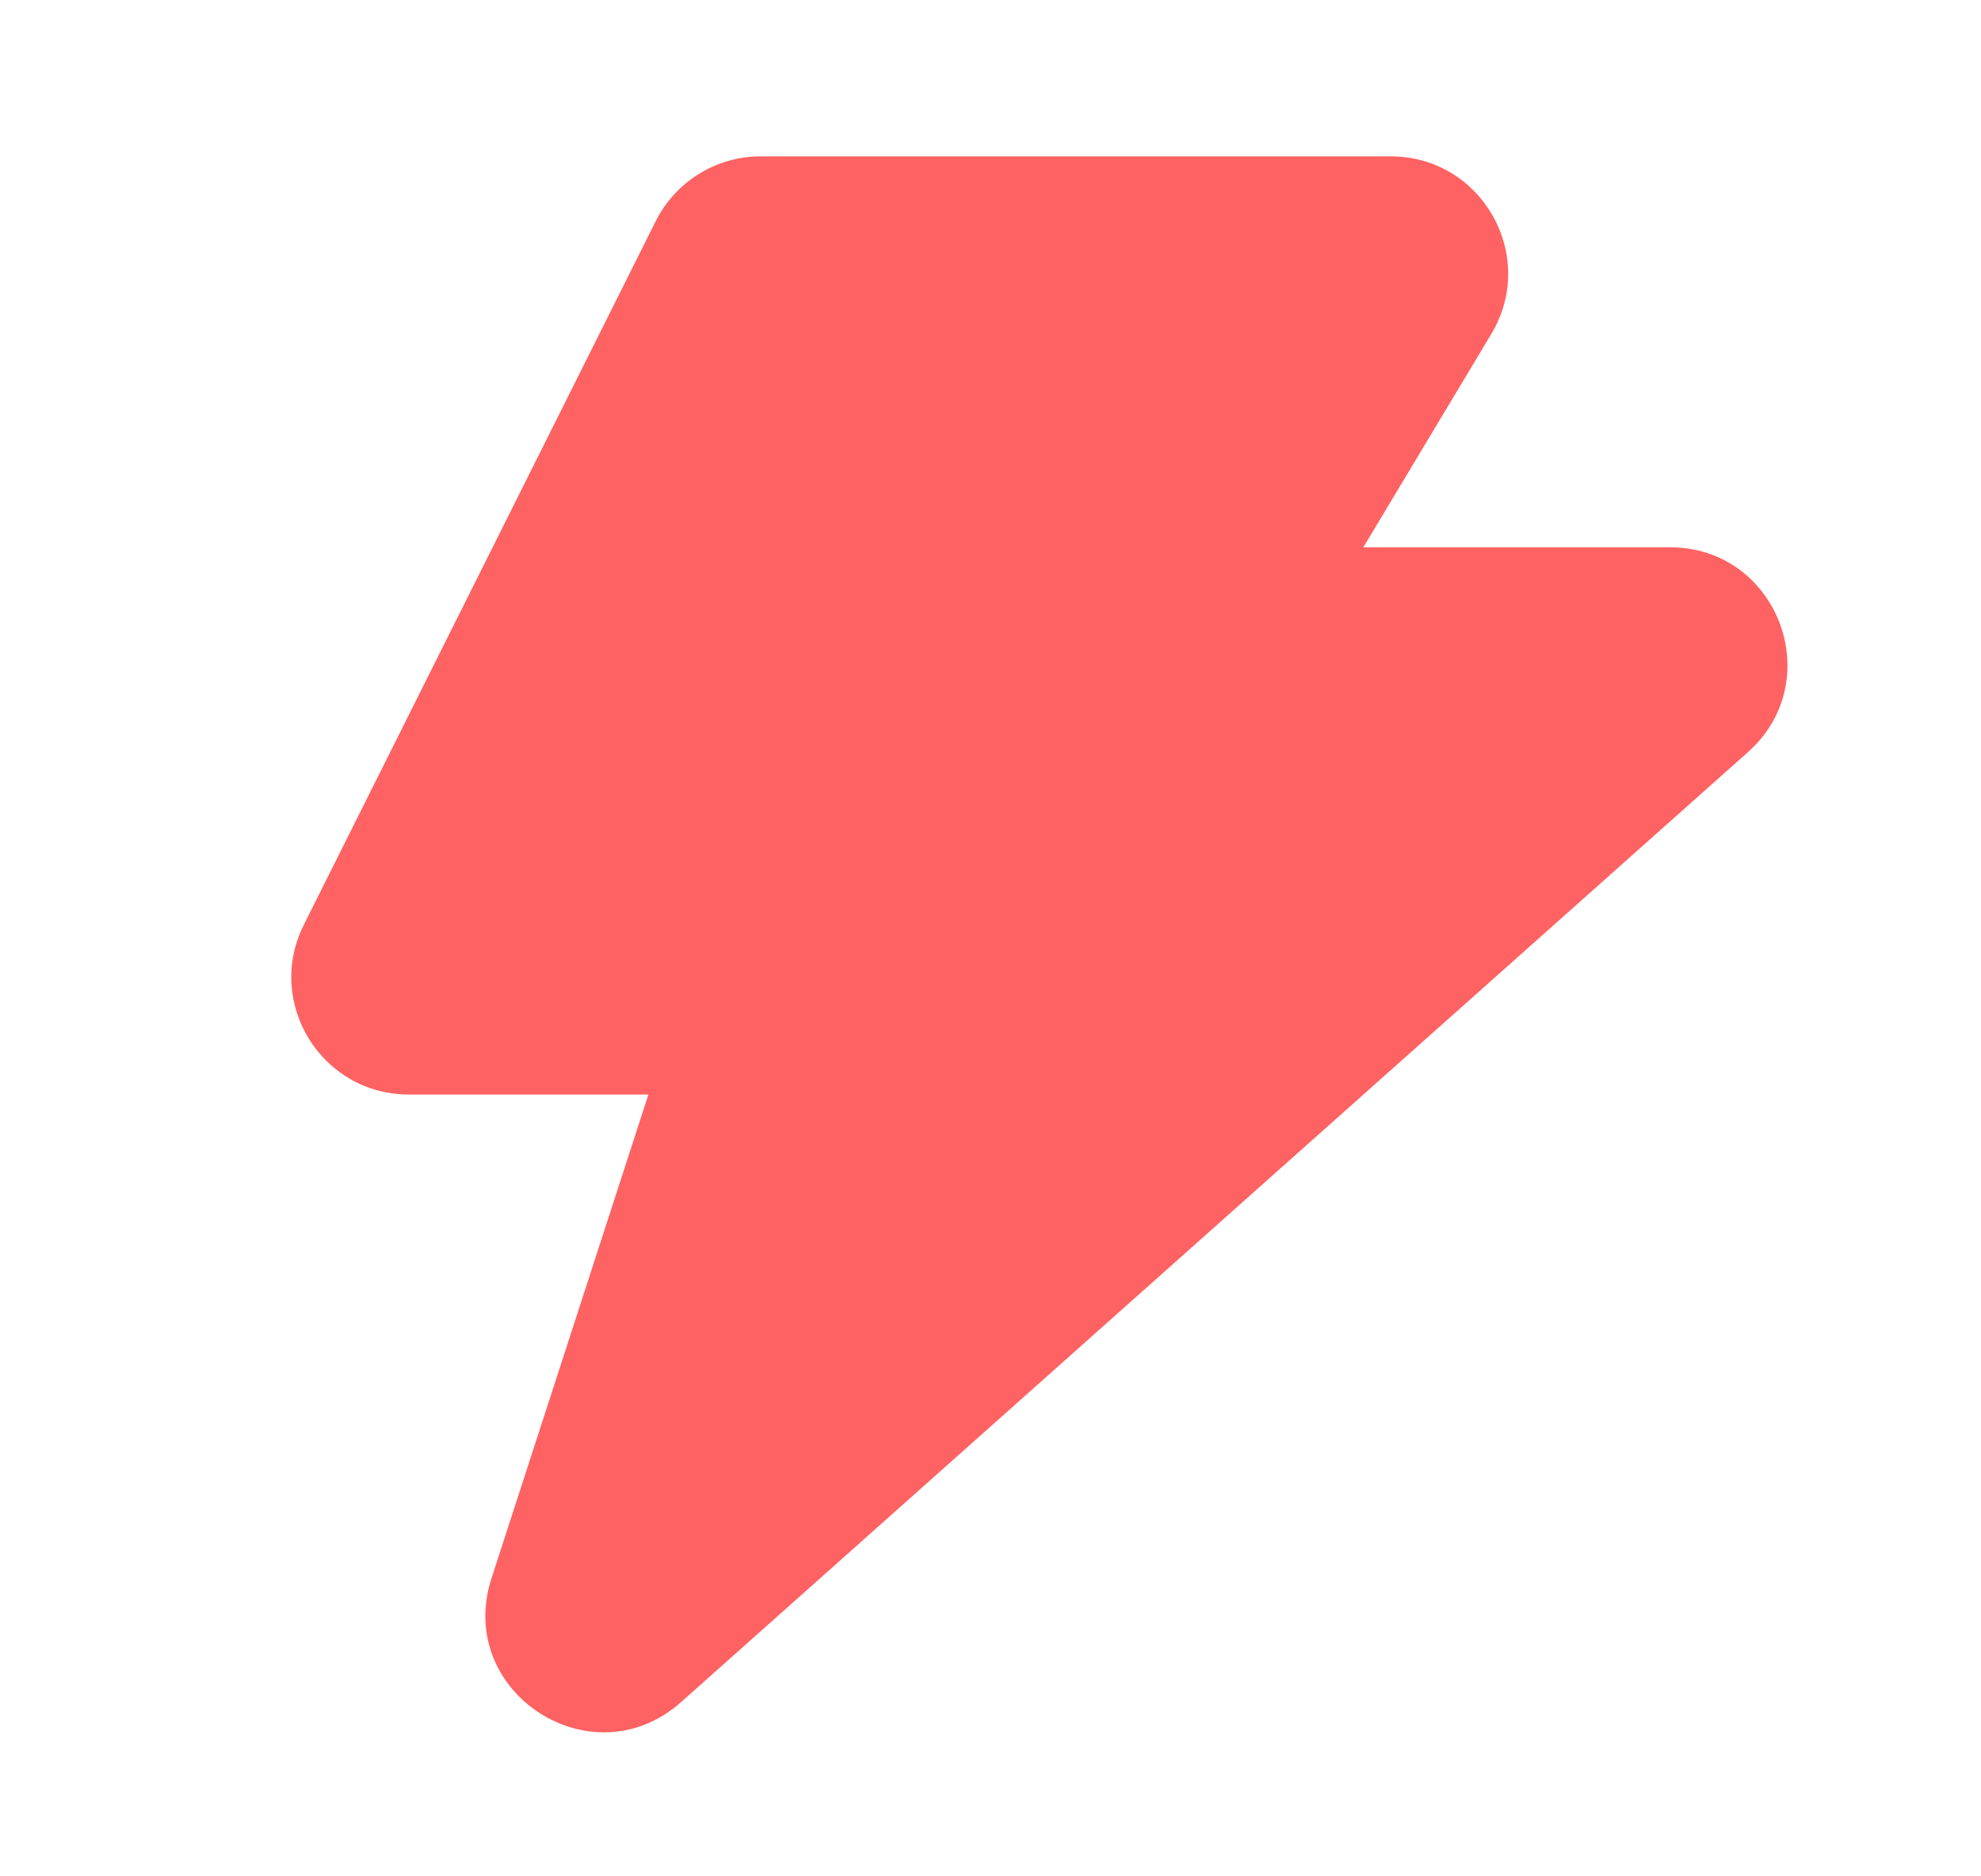 <svg width="19" height="18" viewBox="0 0 19 18" fill="none" xmlns="http://www.w3.org/2000/svg">
<path d="M7.295 1.5C6.869 1.5 6.48 1.741 6.289 2.122L2.914 8.872C2.54 9.62 3.084 10.5 3.92 10.5H6.219L4.714 15.141C4.36 16.232 5.676 17.091 6.533 16.328L16.765 7.215C17.537 6.527 17.05 5.25 16.016 5.25H13.076L14.303 3.204C14.753 2.454 14.213 1.5 13.339 1.5H7.295Z" fill="#FF6262"/>
</svg>
